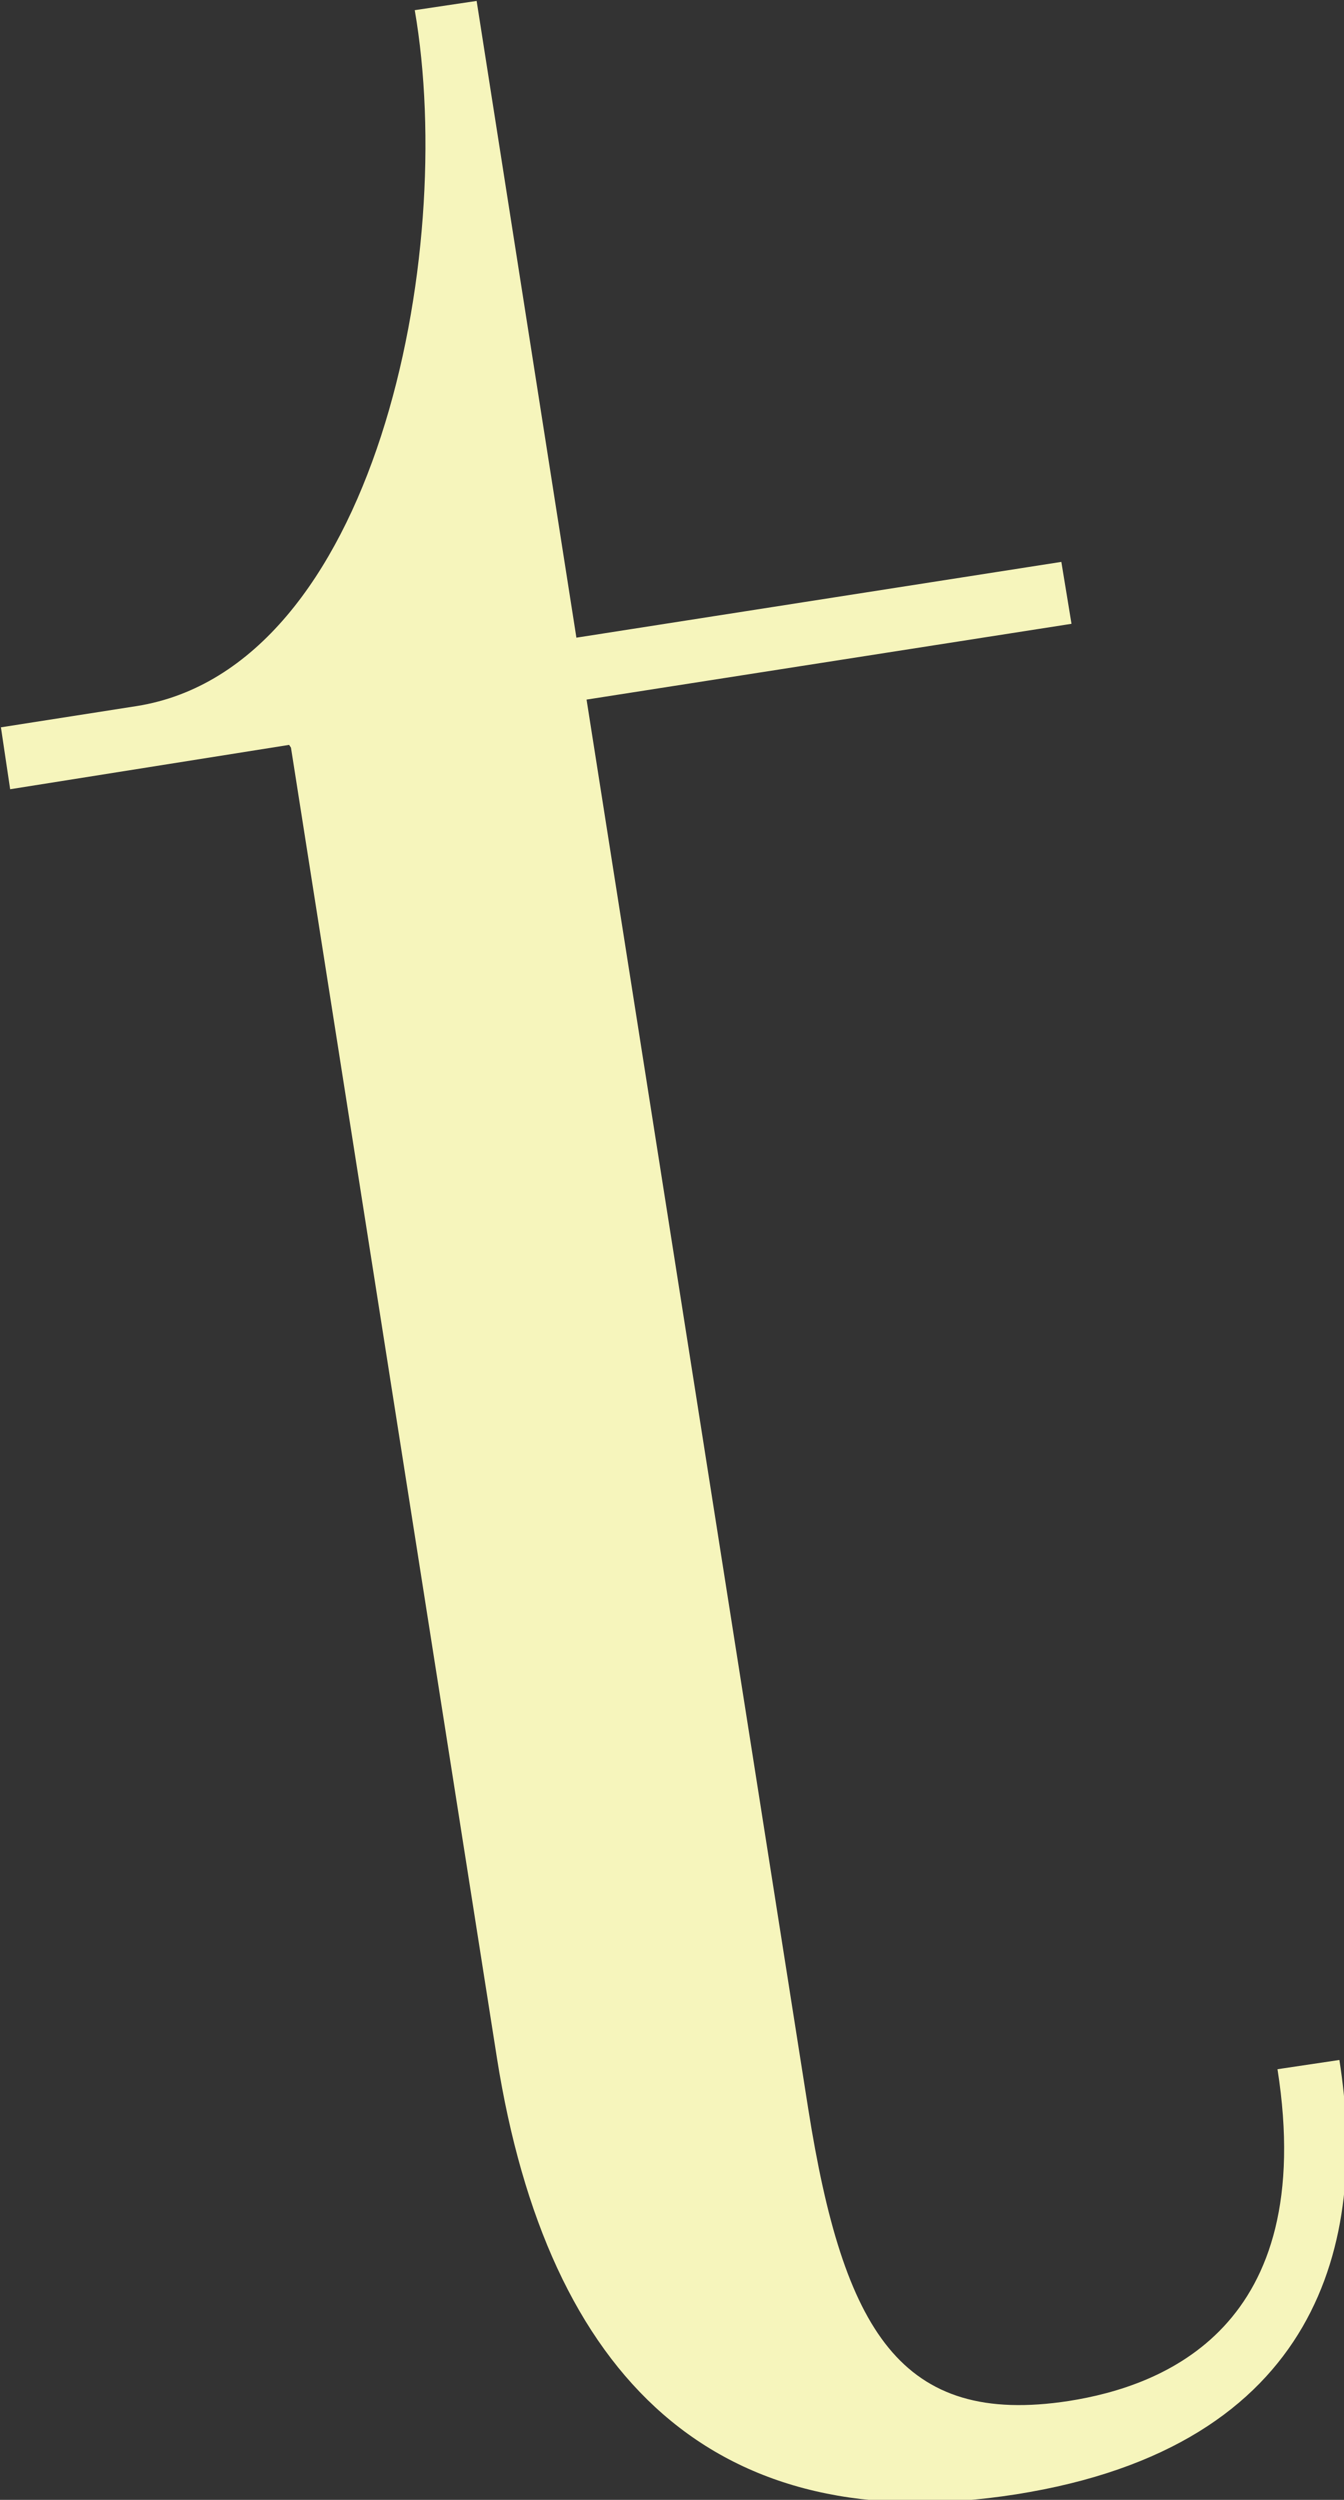 <?xml version="1.0" encoding="UTF-8"?>
<svg id="_レイヤー_2" data-name="レイヤー 2" xmlns="http://www.w3.org/2000/svg" viewBox="0 0 14.55 27.05">
  <rect x="0" y="0" width="14.55" height="27.05" fill="#333333" stroke="none"/>
  <defs>
    <style>
      .cls-1 {
        fill: #f6f5bc;
      }
    </style>
  </defs>
  <g id="txt">
    <path class="cls-1" d="M3.13,8.06l-3.02.48-.1-.67,1.47-.23c2.58-.41,3.47-4.87,3.01-7.53l.67-.1,1.08,6.89,5.25-.82.11.67-5.25.82,2.4,15.25c.38,2.4,1,3.44,2.82,3.16,1.02-.16,2.7-.79,2.26-3.59l.67-.1c.31,1.96-.21,4.18-3.5,4.7-3.25.51-5.07-1.25-5.62-4.72l-2.23-14.18Z"/>
  </g>
</svg>